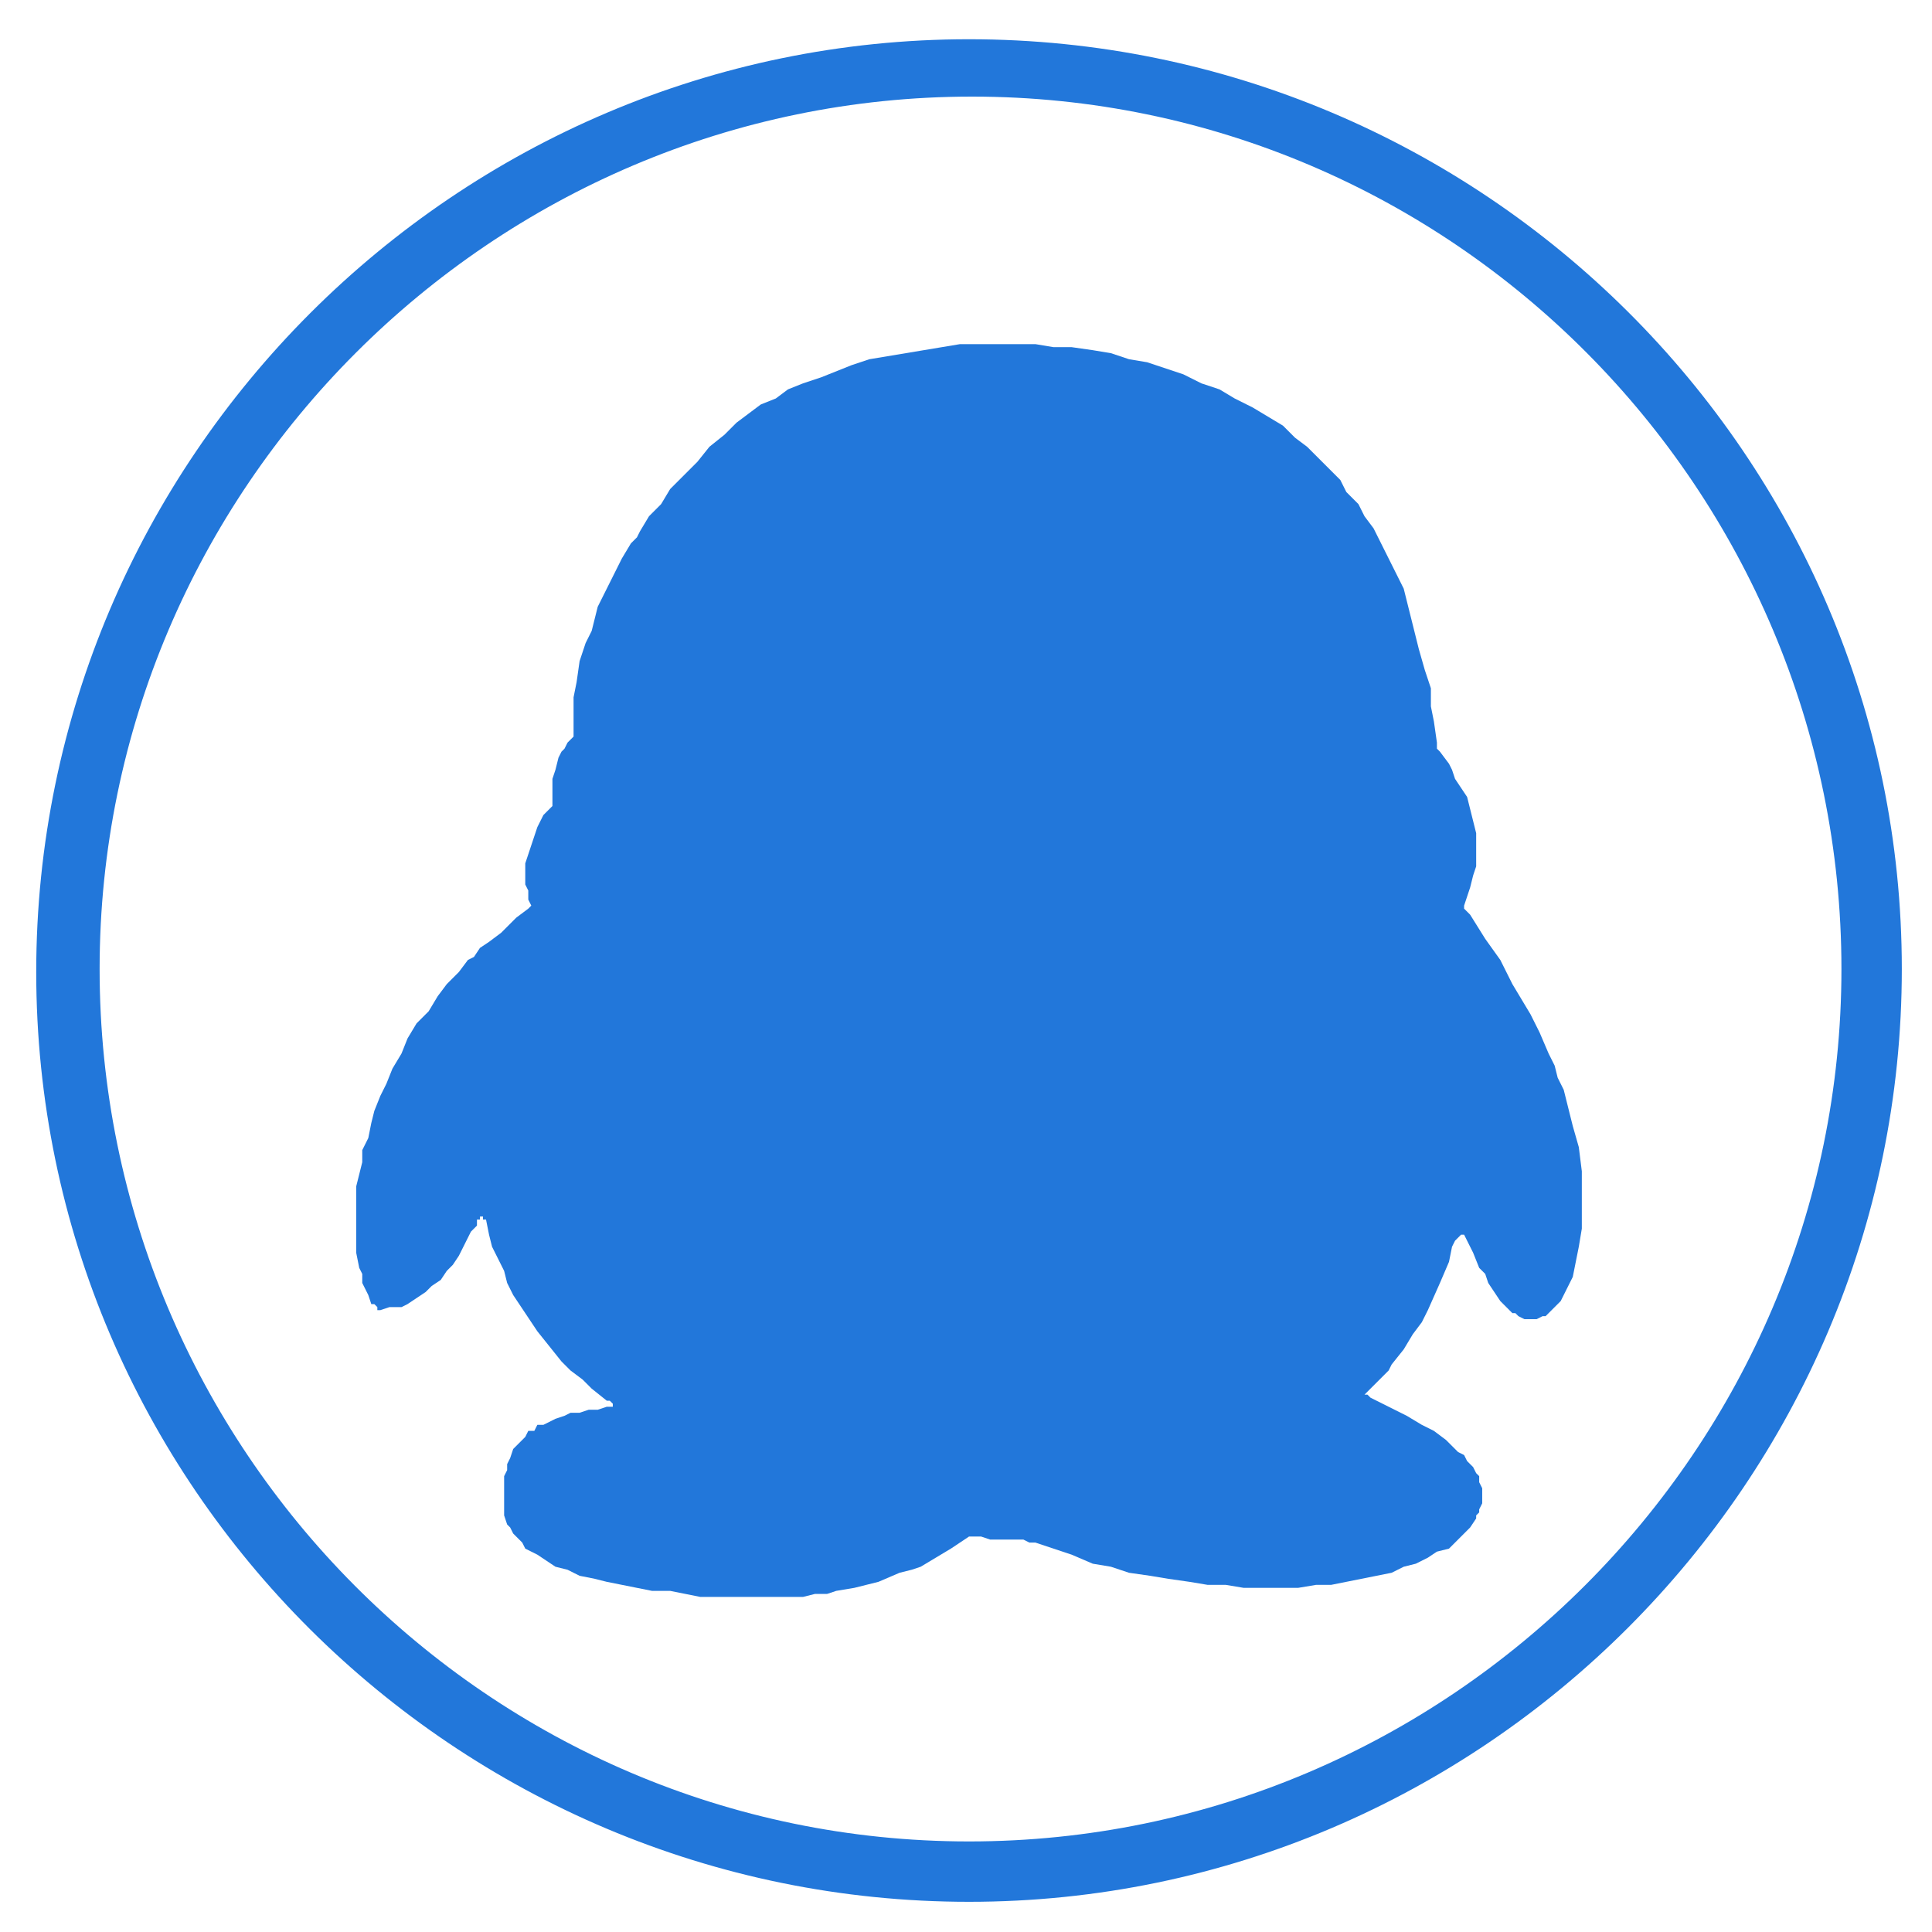 <?xml version="1.0" standalone="no"?><!DOCTYPE svg PUBLIC "-//W3C//DTD SVG 1.1//EN" "http://www.w3.org/Graphics/SVG/1.1/DTD/svg11.dtd"><svg t="1505658042064" class="icon" style="" viewBox="0 0 1024 1024" version="1.1" xmlns="http://www.w3.org/2000/svg" p-id="8679" xmlns:xlink="http://www.w3.org/1999/xlink" width="40" height="40"><defs><style type="text/css"></style></defs><path d="M836.8 608 833.6 596.8 832 590.4 830.4 584 828.8 577.6 825.6 571.2 824 564.8 820.8 558.4 816 547.2 811.2 537.6 806.4 529.6 801.6 521.6 798.4 515.2 795.2 508.8 787.2 497.6 779.2 484.8 776 481.6 776 480 776 480 777.6 475.2 779.2 470.4 780.8 464 782.4 459.2 782.4 454.4 782.4 451.2 782.4 448 782.4 444.8 782.4 441.6 780.8 435.2 779.2 428.8 777.6 422.4 774.4 417.6 771.2 412.8 769.6 408 768 404.8 763.2 398.4 761.6 396.8 761.6 393.6 760 382.4 758.4 374.4 758.4 364.8 755.2 355.2 752 344 750.4 337.6 748.8 331.2 747.2 324.8 745.6 318.4 744 312 740.8 305.6 734.4 292.8 731.2 286.4 728 280 723.2 273.6 720 267.2 713.6 260.8 710.4 254.4 704 248 699.2 243.2 692.8 236.8 686.4 232 683.2 228.8 680 225.6 672 220.8 664 216 654.4 211.2 646.4 206.4 636.8 203.2 627.2 198.4 617.6 195.2 608 192 598.4 190.4 588.8 187.2 579.2 185.6 568 184 558.4 184 548.8 182.4 537.6 182.4 528 182.4 518.4 182.4 508.8 182.4 499.2 184 489.6 185.6 480 187.2 470.4 188.8 460.8 190.4 451.2 193.6 443.2 196.8 435.2 200 425.6 203.2 417.6 206.4 411.2 211.2 403.2 214.4 396.8 219.2 390.4 224 384 230.4 376 236.8 369.6 244.8 361.6 252.8 355.2 259.2 350.4 267.2 344 273.6 339.2 281.6 337.6 284.8 334.4 288 329.6 296 326.4 302.4 323.2 308.8 320 315.2 316.8 321.6 315.2 328 313.6 334.4 310.4 340.8 307.2 350.4 305.6 361.6 304 369.6 304 376 304 382.4 304 387.2 304 390.4 300.8 393.6 299.2 396.8 297.6 398.4 296 401.6 294.4 408 292.8 412.8 292.8 419.2 292.8 422.4 292.8 427.2 288 432 284.8 438.4 283.2 443.2 281.6 448 280 452.8 278.4 457.6 278.4 460.8 278.4 465.6 278.4 468.8 280 472 280 476.8 281.6 480 280 481.6 273.6 486.4 265.6 494.4 259.2 499.2 254.4 502.4 251.2 507.2 248 508.8 243.2 515.2 236.8 521.6 232 528 227.2 536 220.8 542.4 216 550.4 212.8 558.4 208 566.4 204.8 574.4 201.6 580.8 198.4 588.8 196.8 595.2 195.2 603.2 192 609.6 192 616 190.4 622.4 188.8 628.8 188.8 641.6 188.8 652.8 188.8 657.6 188.8 664 190.4 672 192 675.2 192 680 193.6 683.2 195.2 686.4 196.8 691.2 198.4 691.2 200 692.8 200 694.4 201.6 694.4 201.6 694.4 206.4 692.8 212.8 692.8 216 691.2 220.8 688 225.6 684.8 228.8 681.6 233.6 678.4 236.8 673.6 240 670.4 243.2 665.6 244.8 662.4 246.4 659.2 249.6 652.8 251.2 651.2 252.8 649.6 252.8 648 252.8 646.4 254.4 646.4 254.4 644.8 256 644.8 256 646.4 256 646.4 257.6 646.4 259.2 654.4 260.8 660.8 264 667.2 267.2 673.6 268.8 680 272 686.4 275.2 691.2 278.4 696 281.6 700.8 284.8 705.6 291.2 713.6 297.6 721.6 302.4 726.4 308.8 731.2 313.6 736 321.6 742.4 323.2 742.4 324.8 744 324.8 745.6 324.8 745.6 323.2 745.6 321.6 745.6 316.8 747.2 312 747.2 307.2 748.8 302.4 748.8 299.2 750.4 294.4 752 291.2 753.6 288 755.2 284.8 755.2 283.2 758.4 280 758.4 278.4 761.6 275.2 764.8 273.6 766.4 272 768 270.4 772.8 268.8 776 268.8 779.2 267.2 782.4 267.2 785.6 267.2 787.2 267.2 790.4 267.2 793.6 267.2 795.2 267.2 798.4 267.2 801.6 267.2 803.2 268.8 808 270.4 809.6 272 812.8 273.6 814.4 275.2 816 276.8 817.6 278.4 820.8 284.8 824 289.6 827.2 294.4 830.4 300.8 832 307.2 835.2 315.2 836.8 321.6 838.4 329.6 840 337.6 841.6 345.6 843.2 355.2 843.2 371.2 846.4 388.8 846.4 403.2 846.4 411.2 846.4 417.6 846.4 425.6 846.4 432 844.8 438.4 844.8 443.2 843.2 452.8 841.6 459.2 840 465.6 838.4 476.8 833.6 483.2 832 488 830.4 496 825.6 504 820.8 508.8 817.6 513.6 814.4 520 814.4 524.8 816 534.4 816 539.2 816 542.4 816 545.6 817.6 548.8 817.6 553.6 819.2 558.4 820.8 568 824 579.2 828.8 588.8 830.4 598.4 833.6 609.6 835.2 619.2 836.8 630.4 838.4 640 840 649.6 840 659.2 841.6 668.8 841.6 678.4 841.6 688 841.6 697.6 840 705.6 840 713.6 838.4 721.6 836.8 729.6 835.2 737.6 833.6 740.8 832 744 830.4 750.4 828.8 756.8 825.6 761.6 822.4 768 820.8 771.2 817.6 774.4 814.4 776 812.8 779.2 809.6 782.4 804.8 782.4 803.2 784 801.6 784 800 785.6 796.8 785.6 795.2 785.6 792 785.6 788.8 784 785.6 784 782.4 782.4 780.8 780.8 777.6 777.6 774.4 776 771.2 772.8 769.6 766.4 763.2 760 758.4 753.6 755.2 745.6 750.4 729.6 742.4 726.4 740.8 724.8 739.2 723.2 739.2 731.2 731.2 736 726.4 737.6 723.2 744 715.2 748.8 707.2 753.6 700.8 756.8 694.4 763.2 680 768 668.8 769.6 660.8 771.2 657.6 772.8 656 774.4 654.4 776 654.4 776 654.4 780.8 664 784 672 787.2 675.2 788.8 680 792 684.8 795.2 689.6 798.4 692.8 800 694.4 801.6 696 803.2 696 804.8 697.6 808 699.2 809.6 699.2 811.2 699.2 812.8 699.2 814.4 699.2 817.6 697.6 819.2 697.6 820.8 696 824 692.8 825.6 691.2 827.2 689.6 828.8 686.4 830.4 683.2 832 680 833.6 676.8 835.2 668.8 836.8 660.8 838.4 651.2 838.4 646.4 838.4 641.6 838.4 636.8 838.4 630.4 838.4 620.8Z" p-id="8680" fill="#2277da"></path><path d="M513.6 20.8c-272 0-494.4 222.4-494.4 494.4S241.6 1008 513.6 1008 1008 785.6 1008 513.6 785.6 20.8 513.6 20.8zM513.6 976C259.2 976 52.8 768 52.8 513.6s208-462.4 462.4-462.4S976 259.2 976 513.6 768 976 513.6 976z" p-id="8681" fill="#2277da"></path></svg>
